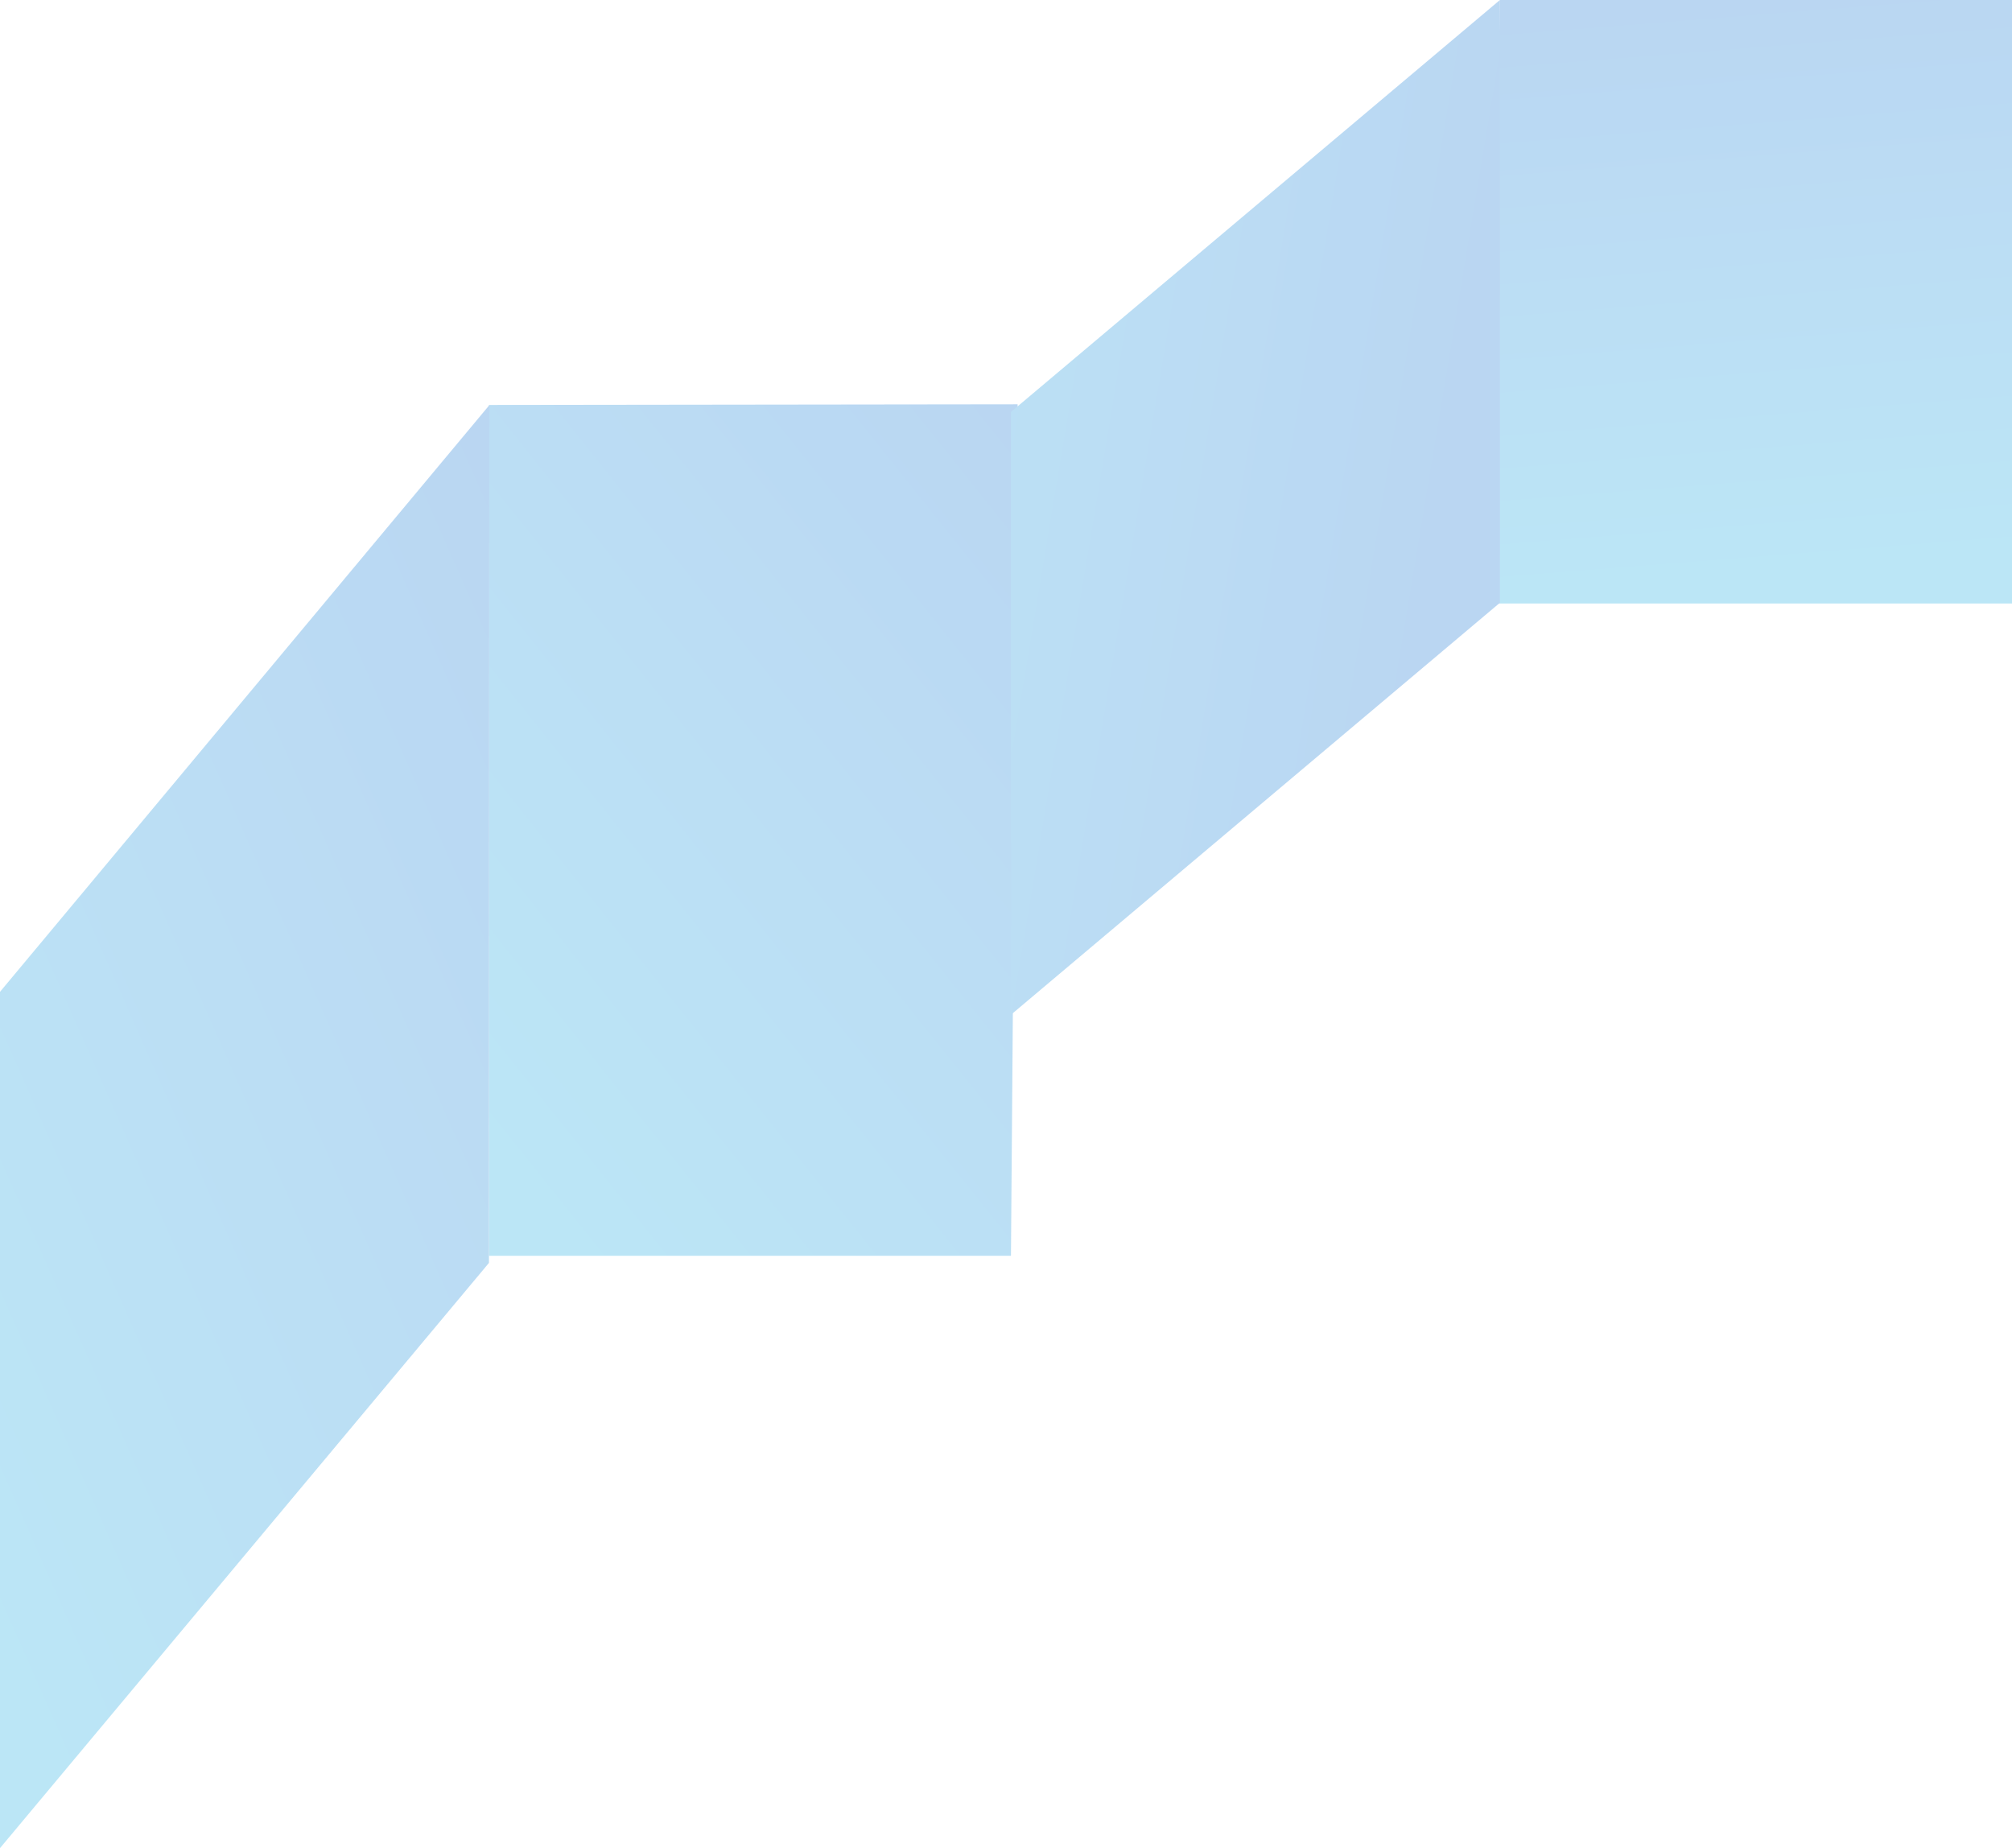 <svg xmlns="http://www.w3.org/2000/svg" xmlns:xlink="http://www.w3.org/1999/xlink" width="1218" height="1118.691" viewBox="0 0 1218 1118.691">
  <defs>
    <linearGradient id="linear-gradient" x1="0.934" x2="0.158" y2="1" gradientUnits="objectBoundingBox">
      <stop offset="0" stop-color="#1977d4"/>
      <stop offset="1" stop-color="#1babe1"/>
    </linearGradient>
    <linearGradient id="linear-gradient-2" x1="0.437" y1="0.023" x2="0.5" y2="0.948" xlink:href="#linear-gradient"/>
    <linearGradient id="linear-gradient-4" x1="0.811" y1="0.643" x2="-0.549" y2="0.174" xlink:href="#linear-gradient"/>
  </defs>
  <g id="Group_1747" data-name="Group 1747" transform="translate(7587 -11897.883)" opacity="0.3">
    <path id="Path_4420" data-name="Path 4420" d="M0,0,320.032-.4,316,515H0Z" transform="translate(-7291 12143)" fill="url(#linear-gradient)"/>
    <path id="Path_4419" data-name="Path 4419" d="M5.973,0,316,0V365.291H0Z" transform="translate(-6685 11897.883)" fill="url(#linear-gradient-2)"/>
    <path id="Path_4417" data-name="Path 4417" d="M20,354.25,316.225-.871,316,518.324,20,872.574Z" transform="translate(-7607 12144)" fill="url(#linear-gradient)"/>
    <path id="Path_4418" data-name="Path 4418" d="M20,249.369,316,0V364.866L20,614.234Z" transform="translate(-6995 11897.883)" fill="url(#linear-gradient-4)"/>
  </g>
</svg>
